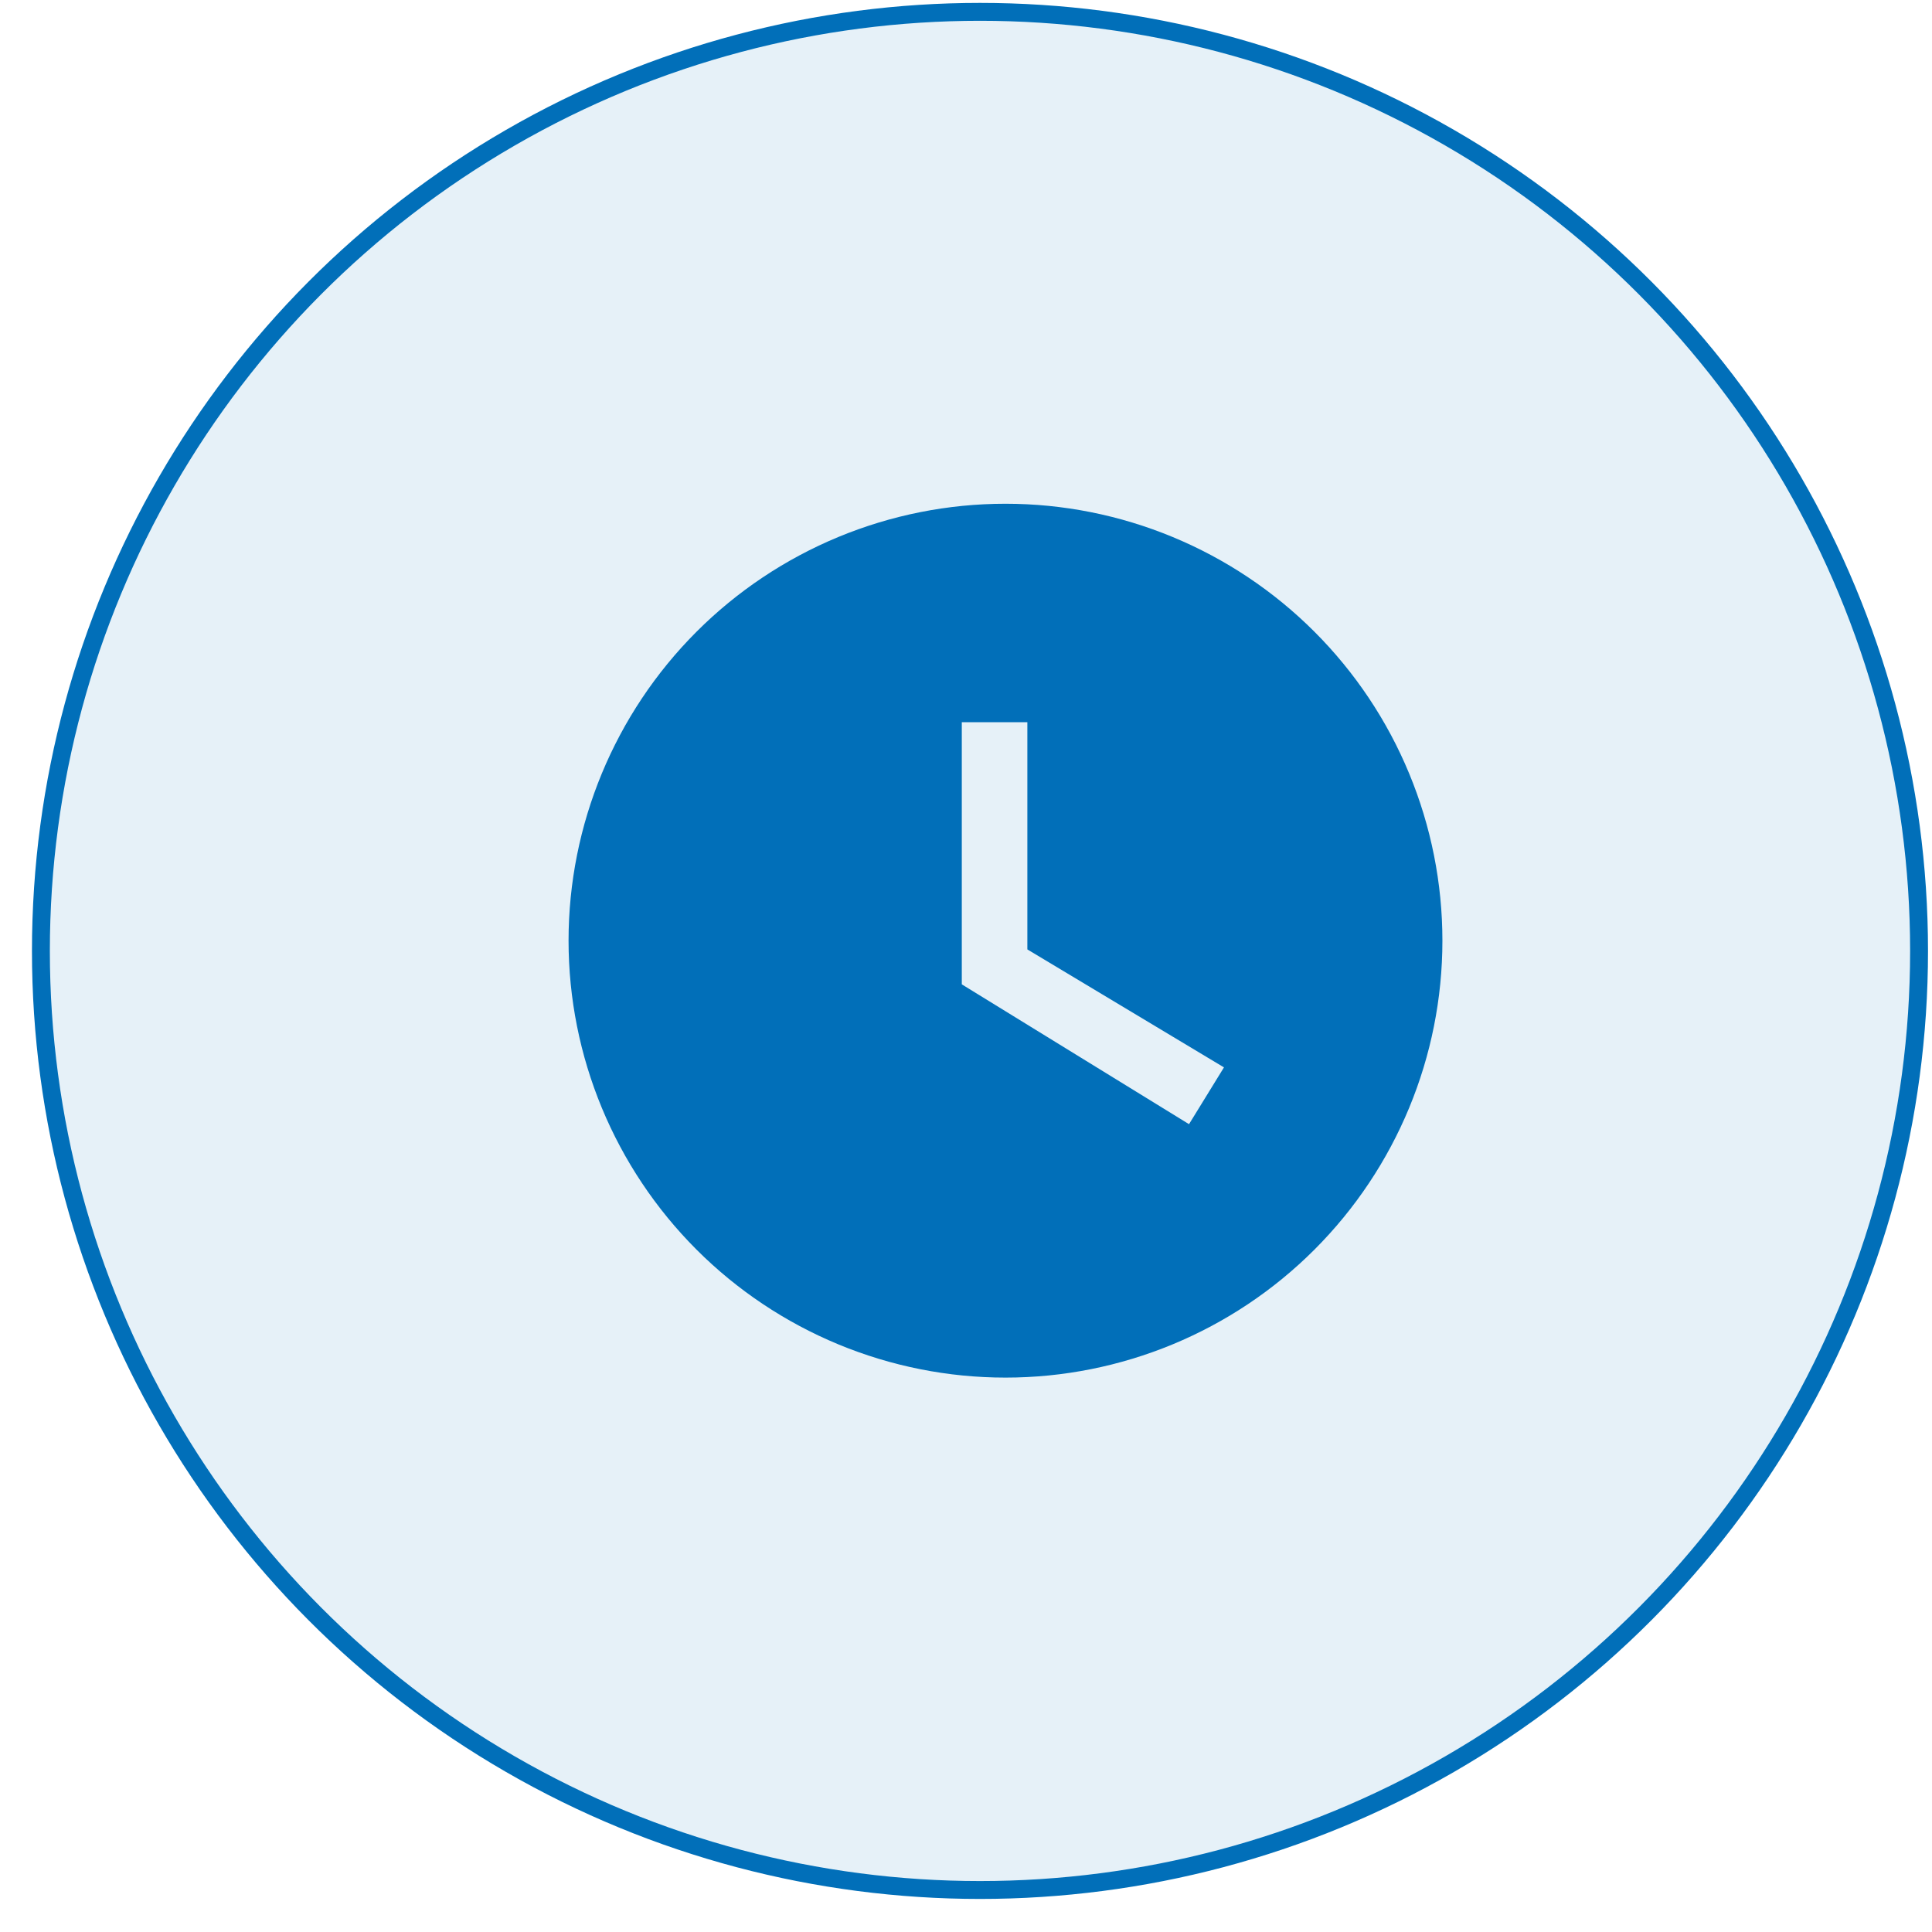 <svg xmlns="http://www.w3.org/2000/svg" width="46" height="46" viewBox="0 0 46 46" fill="none"><circle cx="23.333" cy="22.641" r="22.359" fill="#016FB9" fill-opacity="0.1" stroke="#016FB9" stroke-width="0.426"></circle><path d="M23.94 11.994C22.574 11.994 21.222 12.263 19.959 12.786C18.697 13.309 17.55 14.075 16.584 15.041C14.634 16.992 13.537 19.638 13.537 22.397C13.537 25.156 14.634 27.802 16.584 29.753C17.55 30.719 18.697 31.485 19.959 32.008C21.222 32.531 22.574 32.8 23.94 32.8C26.699 32.8 29.346 31.704 31.296 29.753C33.247 27.802 34.343 25.156 34.343 22.397C34.343 21.031 34.074 19.678 33.551 18.416C33.029 17.154 32.262 16.007 31.296 15.041C30.33 14.075 29.184 13.309 27.921 12.786C26.659 12.263 25.307 11.994 23.94 11.994ZM28.31 26.766L22.9 23.437V17.195H24.461V22.605L29.142 25.414L28.31 26.766Z" fill="#016FB9"></path></svg>